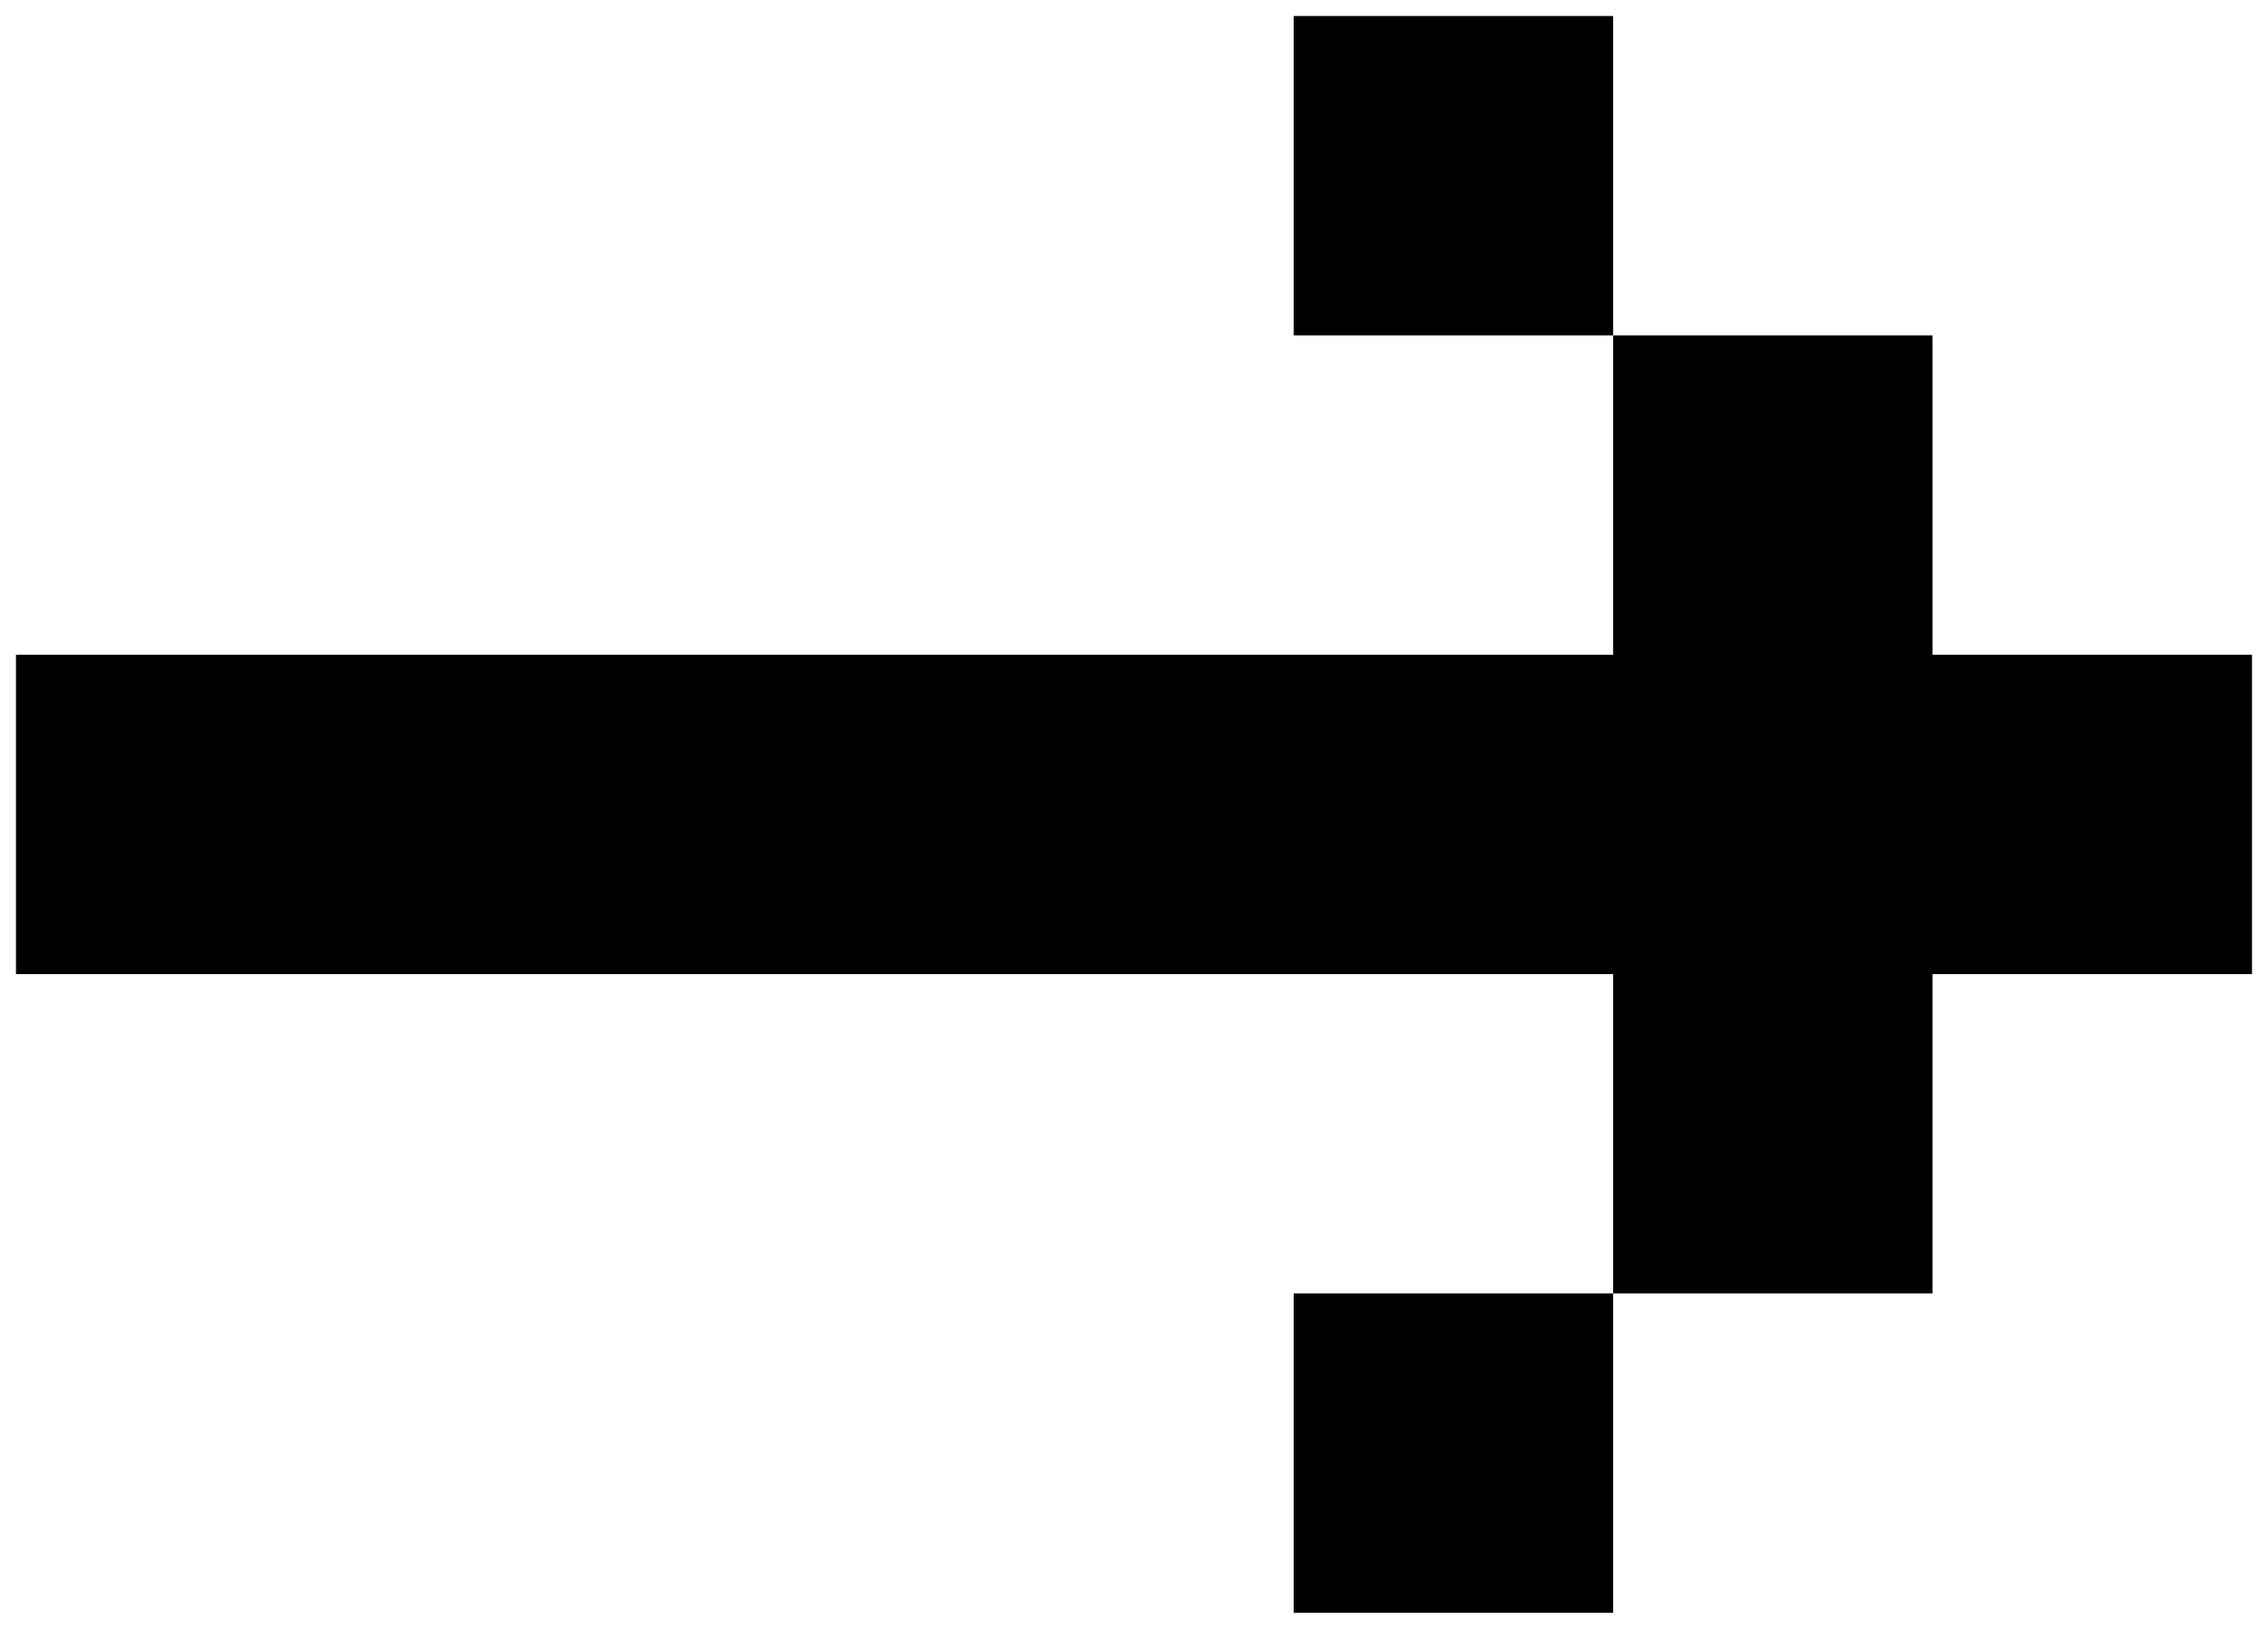 <svg xmlns="http://www.w3.org/2000/svg" width="71.001" height="51.002" viewBox="0 0 71.001 51.002"><path d="M-2249-9797v-10h10v10Zm10-10v-10h-50v-10h50v-10h-10v-10h10v10h10v10h10v10h-10v0h0v10Z" transform="translate(2289.5 9847.501)" stroke="rgba(0,0,0,0)" stroke-miterlimit="10" stroke-width="1"/></svg>